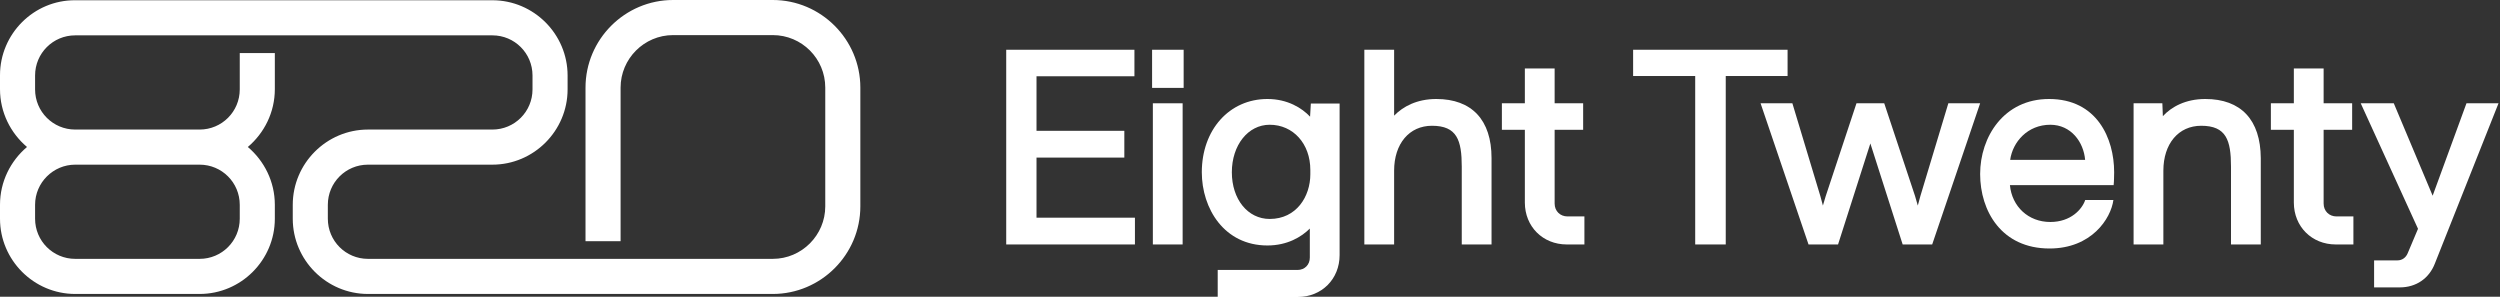 <svg xmlns="http://www.w3.org/2000/svg" width="674" height="80" viewBox="0 0 674 80" fill="none"><rect x="0" y="0" width="674" height="80" fill="#333333" stroke="none"/><g clip-path="url(#clip0_603_1616)"><path d="M208.34 0H181.464C168.468 0 157.854 10.621 157.854 23.625V65.021H167.311V23.625C167.311 15.864 173.639 9.464 181.464 9.464H208.34C216.164 9.464 222.492 15.796 222.492 23.625V55.626C222.492 63.387 216.164 69.787 208.34 69.787H191.534H181.396H99.203C93.215 69.787 88.385 64.953 88.385 58.962V55.217C88.385 49.225 93.215 44.392 99.203 44.392H132.747C143.905 44.392 153.023 35.268 153.023 24.102V20.357C153.023 9.191 143.905 0.068 132.747 0.068H53.82H48.445H20.276C9.117 0 0 9.123 0 20.289V24.034C0 30.298 2.858 35.881 7.28 39.626C2.858 43.37 0 48.953 0 55.217V58.962C0 70.128 9.117 79.251 20.276 79.251H53.82C64.979 79.251 74.096 70.128 74.096 58.962V55.217C74.096 48.953 71.238 43.37 66.816 39.626C71.238 35.881 74.096 30.298 74.096 24.034V14.298H64.638V24.102C64.638 30.094 59.807 34.928 53.82 34.928H20.276C14.289 34.928 9.458 30.094 9.458 24.102V20.357C9.458 14.366 14.289 9.532 20.276 9.532H48.445H53.82H132.747C138.734 9.532 143.565 14.366 143.565 20.357V24.102C143.565 30.094 138.734 34.928 132.747 34.928H99.203C88.044 34.928 78.927 44.051 78.927 55.217V58.962C78.927 70.128 88.044 79.251 99.203 79.251H181.396H191.534H208.34C221.335 79.251 231.95 68.63 231.95 55.626V23.625C231.95 10.621 221.335 0 208.34 0ZM20.276 44.392H53.82C59.807 44.392 64.638 49.225 64.638 55.217V58.962C64.638 64.953 59.807 69.787 53.82 69.787H20.276C14.289 69.787 9.458 64.953 9.458 58.962V55.217C9.458 49.225 14.357 44.392 20.276 44.392Z" fill="white"></path><path d="M279.442 42.485H303.12V35.268H279.442V20.562H305.842V13.413H271.277V65.906H305.978V58.689H279.442V42.485Z" fill="white"></path><path d="M318.837 27.847H310.809V65.906H318.837V27.847Z" fill="white"></path><path d="M319.111 13.413H310.605V23.694H319.111V13.413Z" fill="white"></path><path d="M353.197 31.455C351.02 29.14 347.142 26.689 341.698 26.689C331.424 26.689 324.008 34.996 324.008 46.434C324.008 56.238 330.063 66.179 341.698 66.179C347.074 66.179 350.884 63.864 353.129 61.617V69.447C353.129 71.353 351.768 72.783 349.795 72.783H328.294V80.068H349.863C356.327 80.068 361.158 75.234 361.158 68.766V27.915H353.401L353.197 31.455ZM342.311 59.03C336.391 59.03 332.105 53.719 332.105 46.434C332.105 39.149 336.459 33.634 342.311 33.634C348.638 33.634 353.265 38.74 353.265 45.821V46.979C353.265 52.97 349.523 59.03 342.311 59.03Z" fill="white"></path><path d="M387.218 26.689C381.979 26.689 378.236 28.732 375.855 31.183V13.413H367.826V65.906H375.855V46.026C375.855 38.74 379.937 33.906 386.061 33.906C392.797 33.906 394.09 37.787 394.09 44.936V65.906H402.119V42.621C402.119 32.34 396.811 26.689 387.218 26.689Z" fill="white"></path><path d="M419.129 54.877V34.996H426.817V27.847H419.129V18.451H411.1V27.847H404.908V34.996H411.1V54.604C411.1 61.072 415.931 65.906 422.395 65.906H427.157V58.349H422.599C420.626 58.349 419.129 56.919 419.129 54.877Z" fill="white"></path><path d="M481.93 13.413H440.289V20.494H457.027V65.906H465.26V20.494H481.93V13.413Z" fill="white"></path><path d="M517.72 52.902L517.04 55.421L516.291 52.834L507.99 27.847H500.506L492.205 52.902L491.456 55.421L490.776 52.902L483.224 27.847H474.65L487.578 65.906H495.539L504.248 38.672L512.957 65.906H520.918L533.846 27.847H525.273L517.72 52.902Z" fill="white"></path><path d="M594.538 26.689C589.231 26.689 585.421 28.8 583.108 31.319L582.971 27.847H575.215V65.906H583.244V46.026C583.244 38.74 587.326 33.906 593.45 33.906C600.186 33.906 601.478 37.787 601.478 44.936V65.906H609.507V42.621C609.439 32.34 604.2 26.689 594.538 26.689Z" fill="white"></path><path d="M626.449 54.877V34.996H634.138V27.847H626.449V18.451H618.42V27.847H612.229V34.996H618.42V54.604C618.42 61.072 623.251 65.906 629.715 65.906H634.478V58.349H629.919C627.946 58.349 626.449 56.919 626.449 54.877Z" fill="white"></path><path d="M664.96 27.847L655.843 52.766L645.364 27.847H636.451L651.896 61.685L649.107 68.289C648.63 69.447 647.61 70.196 646.385 70.196H640.057V77.481H646.997C651.352 77.481 654.89 75.098 656.455 71.013L673.601 27.847H664.96Z" fill="white"></path><path d="M562.15 53.991C561.334 56.374 558.34 59.847 552.761 59.847C546.841 59.847 542.419 55.694 541.874 49.906H569.839L569.907 49.021C569.907 49.021 569.975 47.591 569.975 46.434C569.975 37.311 565.348 26.689 552.421 26.689C540.242 26.689 533.846 36.902 533.846 46.911C533.846 56.919 539.629 66.996 552.557 66.996C563.851 66.996 569.091 58.962 569.771 53.923H562.15V53.991ZM552.761 33.634C558.34 33.634 561.742 38.264 562.15 43.098H541.943C542.623 38.264 546.637 33.634 552.761 33.634Z" fill="white"></path></g><defs><clipPath id="clip0_603_1616"><rect width="673.6" height="80" fill="white"></rect></clipPath></defs></svg>